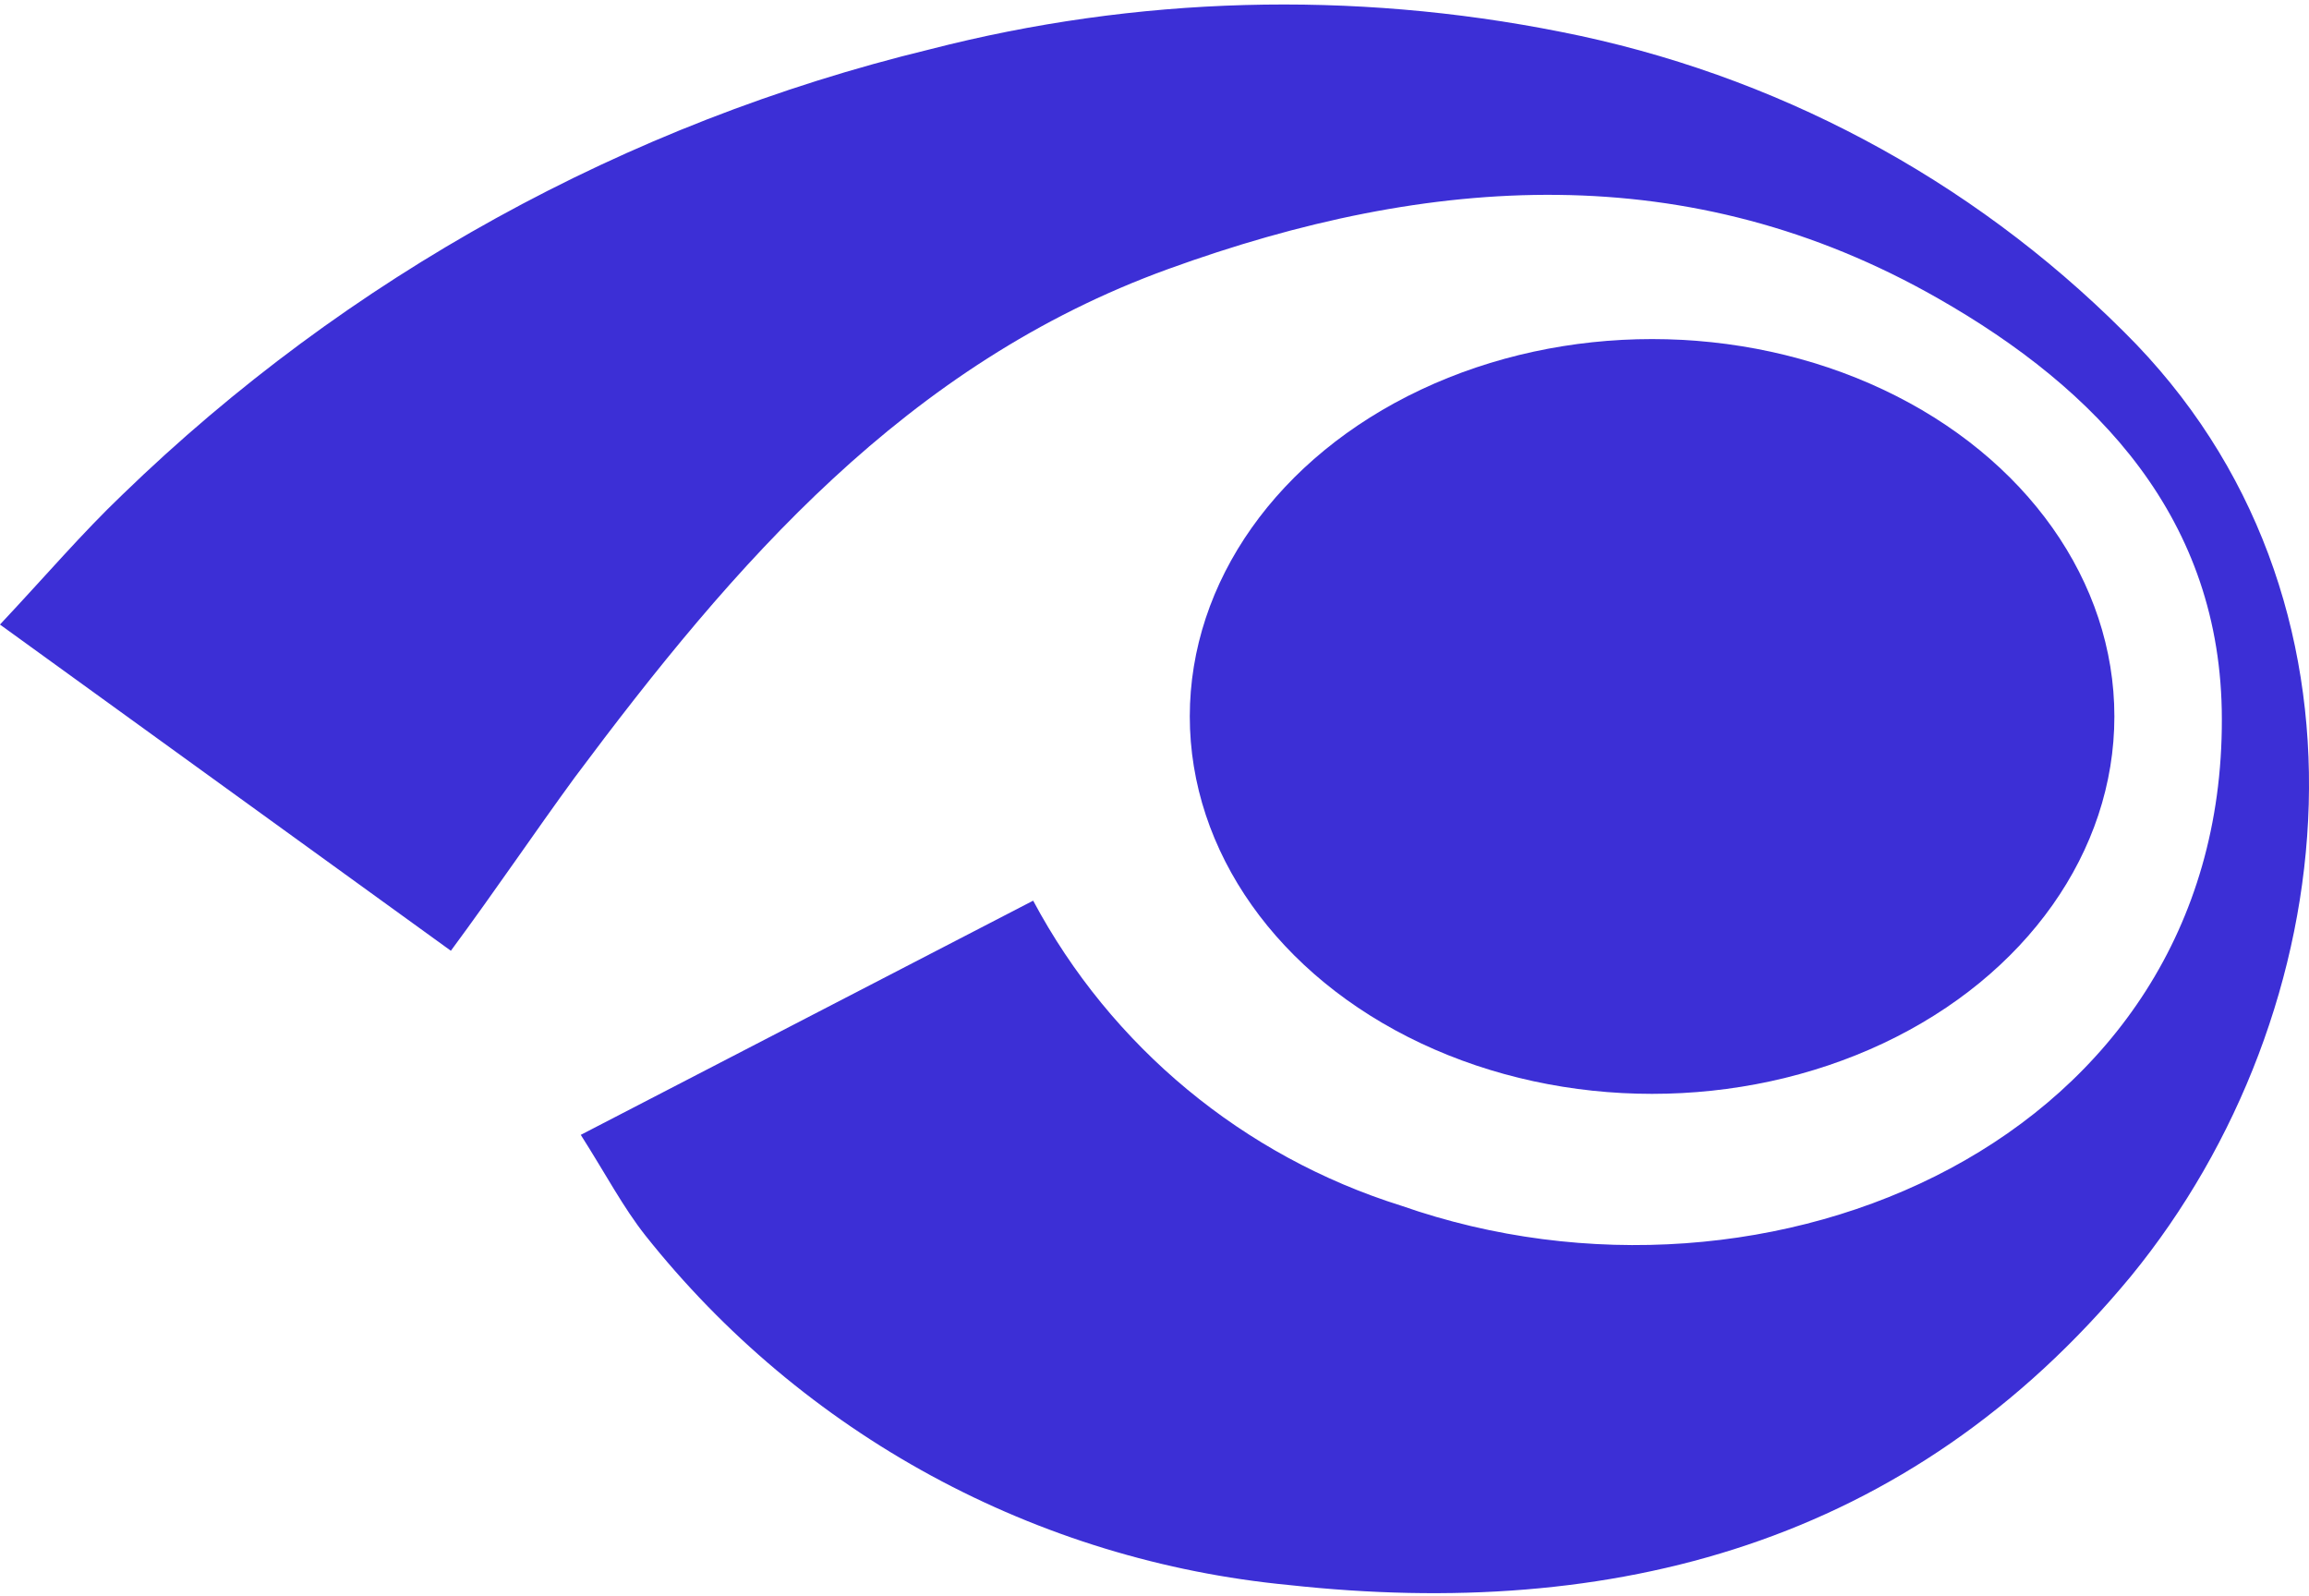 <svg width="502" height="347" viewBox="0 0 502 347" fill="none" xmlns="http://www.w3.org/2000/svg">
<path d="M98.024 206.704L-0.008 135.782C9.916 125.212 17.824 115.934 26.618 107.542C75.459 60.188 136.077 26.759 202.188 10.72C247.044 -0.834 293.927 -2.131 339.353 6.928C385.716 16.038 428.322 38.731 461.752 72.122C520.006 129.731 510.163 220.178 463.285 277.465C414.874 336.042 350.326 352.259 280.211 344.594C252.978 341.985 226.551 333.909 202.511 320.85C178.472 307.79 157.314 290.016 140.303 268.589C135.462 262.457 131.751 255.357 126.264 246.724L224.619 195.811C241.564 227.564 270.31 251.384 304.658 262.134C384.859 290.213 483.294 247.692 483.052 156.357C483.052 112.787 456.023 84.628 421.328 64.86C367.35 34.038 310.952 37.831 253.988 58.486C197.025 79.141 159.668 122.469 124.892 169.105C116.34 180.804 108.029 193.149 98.024 206.704Z" fill="#3C2FD6"/>
<ellipse cx="359.18" cy="155.765" rx="100.508" ry="82.047" fill="#3C2FD6"/>
</svg>

